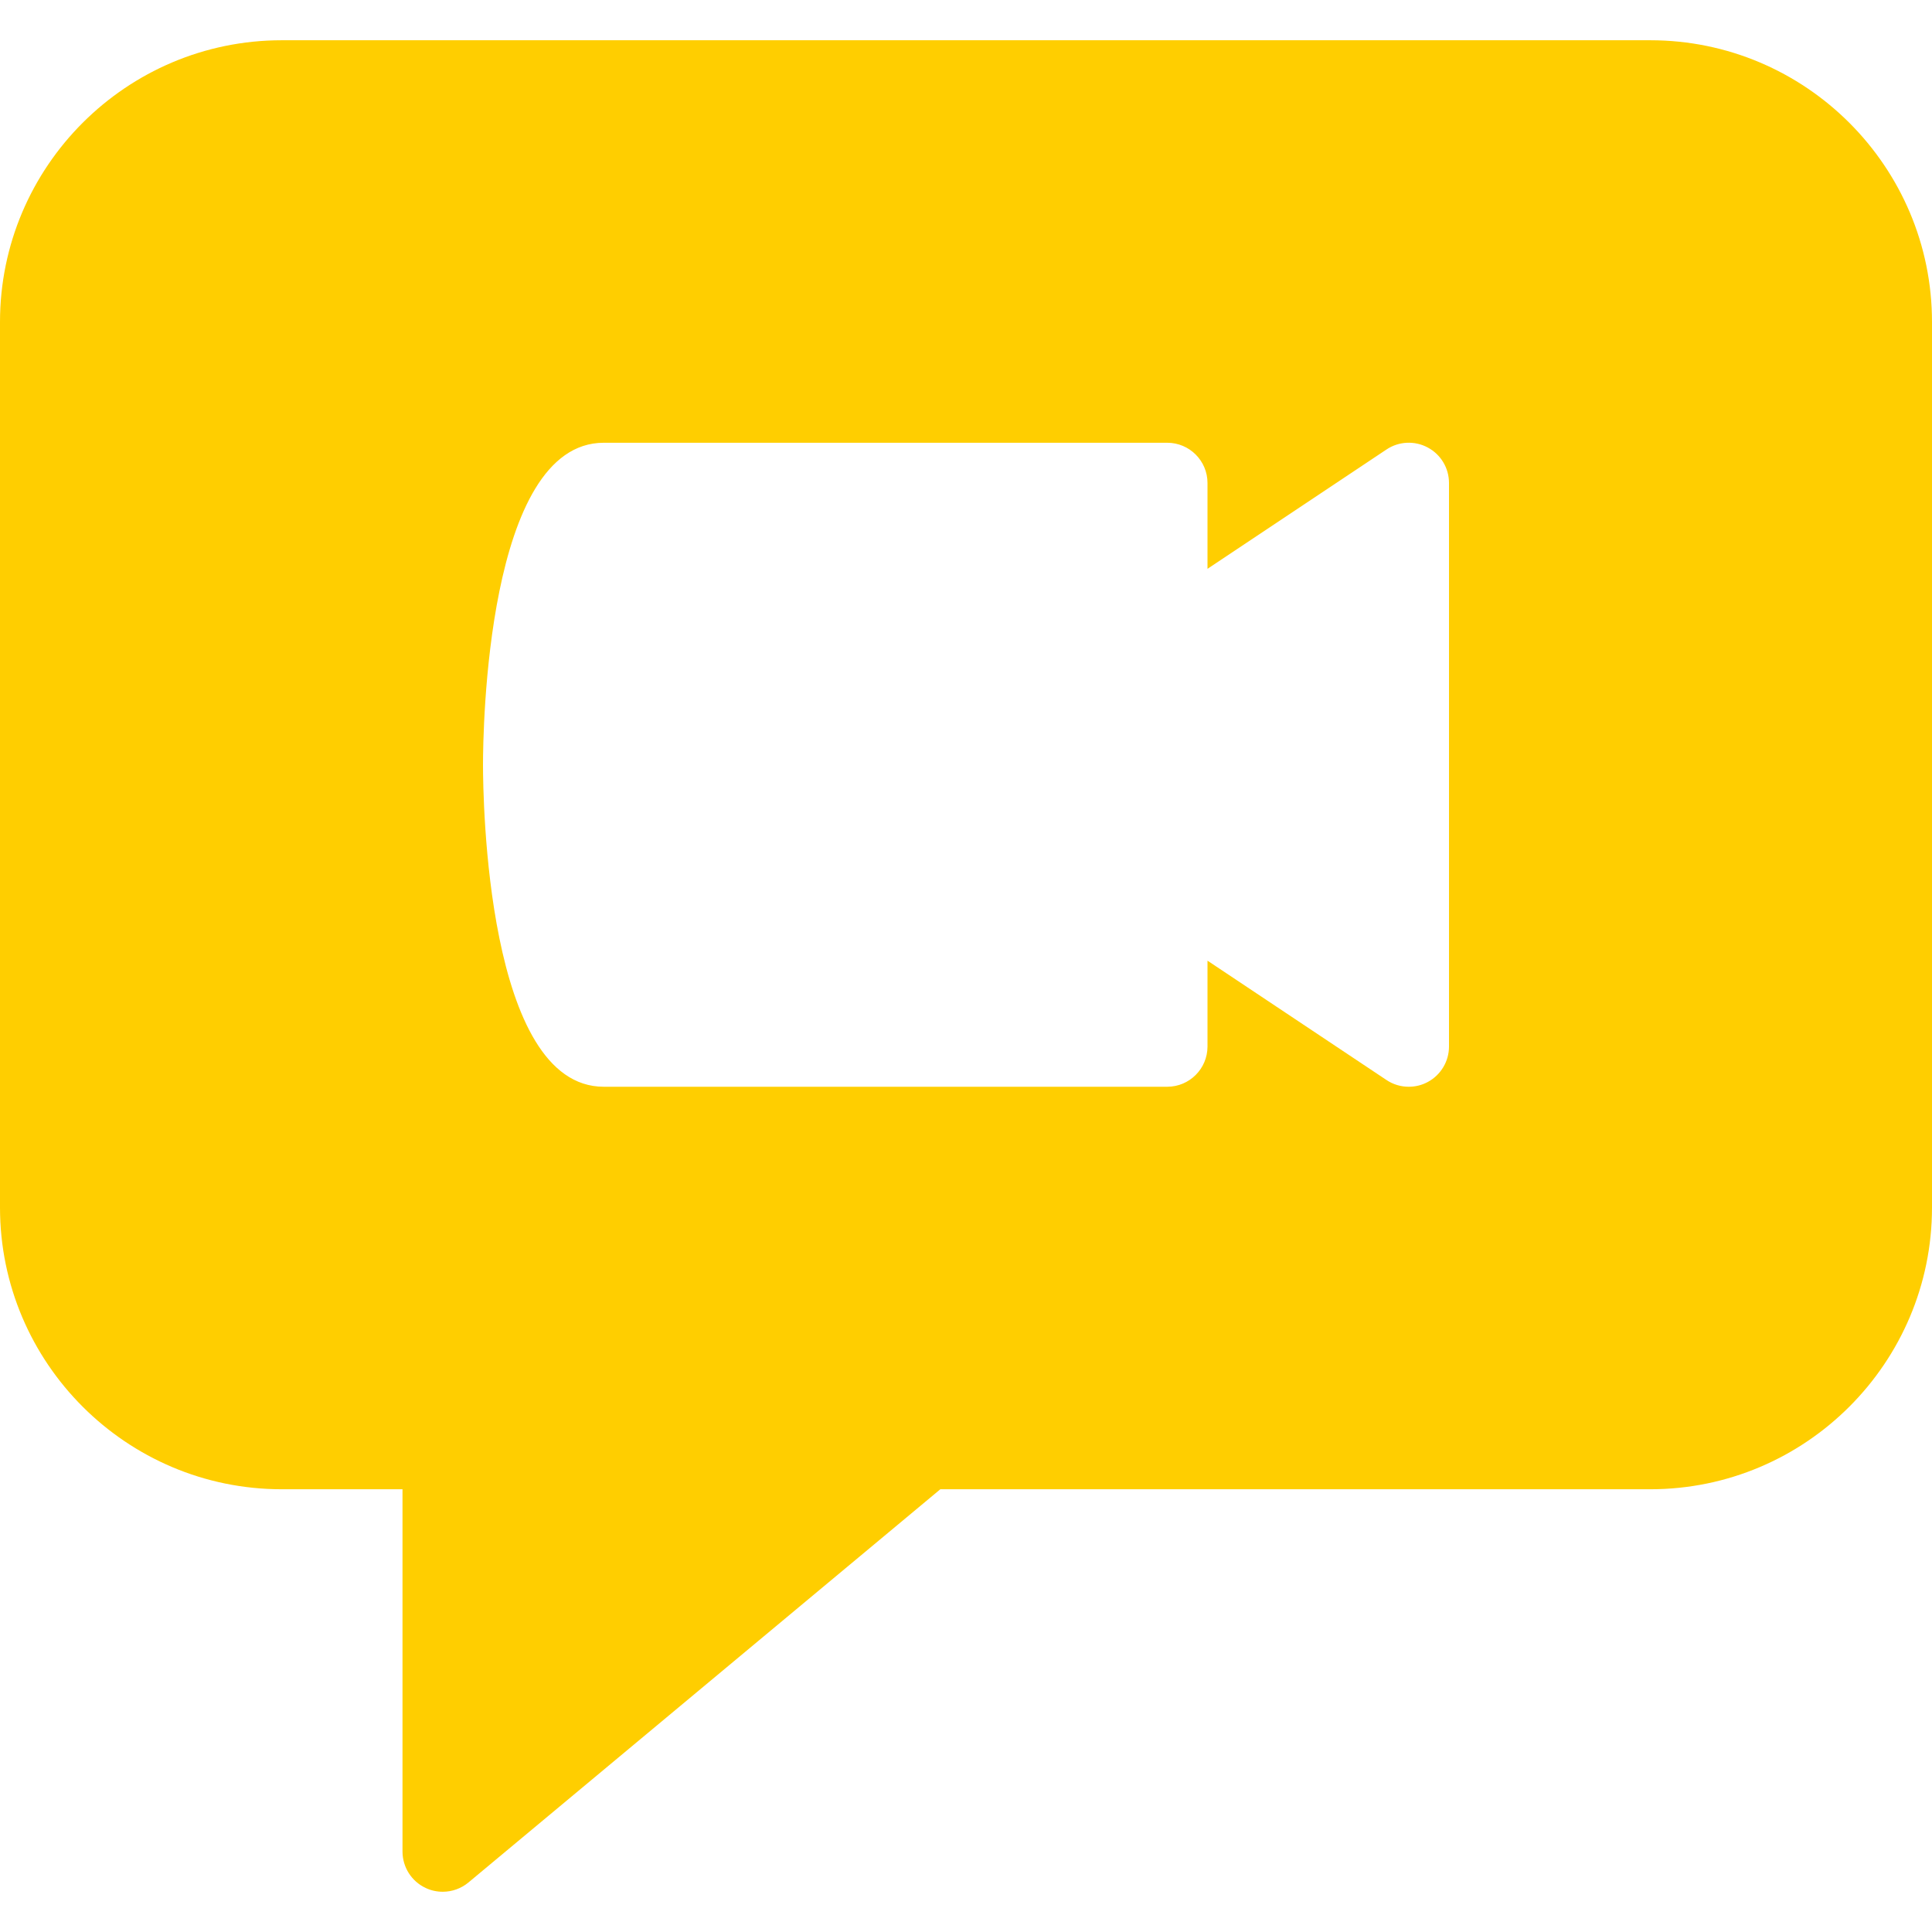 <?xml version="1.0"?>
<svg xmlns="http://www.w3.org/2000/svg" xmlns:xlink="http://www.w3.org/1999/xlink" version="1.1" id="Capa_1" x="0px" y="0px" viewBox="0 0 512 512" style="enable-background:new 0 0 512 512;" xml:space="preserve" width="512px" height="512px"><g><g>
	<g>
		<path d="M437.333,10.667H74.667C33.493,10.667,0,44.16,0,85.333V320c0,41.173,33.493,74.667,74.667,74.667h32v96    c0,4.139,2.389,7.915,6.144,9.664c1.429,0.683,2.987,1.003,4.523,1.003c2.453,0,4.885-0.853,6.827-2.475l125.035-104.192h188.139    C478.507,394.667,512,361.173,512,320V85.333C512,44.16,478.507,10.667,437.333,10.667z M384,277.333    c0,3.947-2.176,7.552-5.632,9.408c-1.579,0.853-3.307,1.259-5.035,1.259c-2.069,0-4.139-0.597-5.909-1.792L320,254.592v22.741    c0,5.888-4.779,10.667-10.667,10.667H160c-31.104,0-32-76.608-32-85.333s0.896-85.333,32-85.333h149.333    c5.888,0,10.667,4.779,10.667,10.667v22.741l47.424-31.616c3.264-2.197,7.509-2.389,10.944-0.533    c3.477,1.856,5.632,5.461,5.632,9.408V277.333z" data-original="#011627" class="active-path" data-old_color="#011627" fill="#FFCE00"/>
	</g>
</g></g> </svg>

